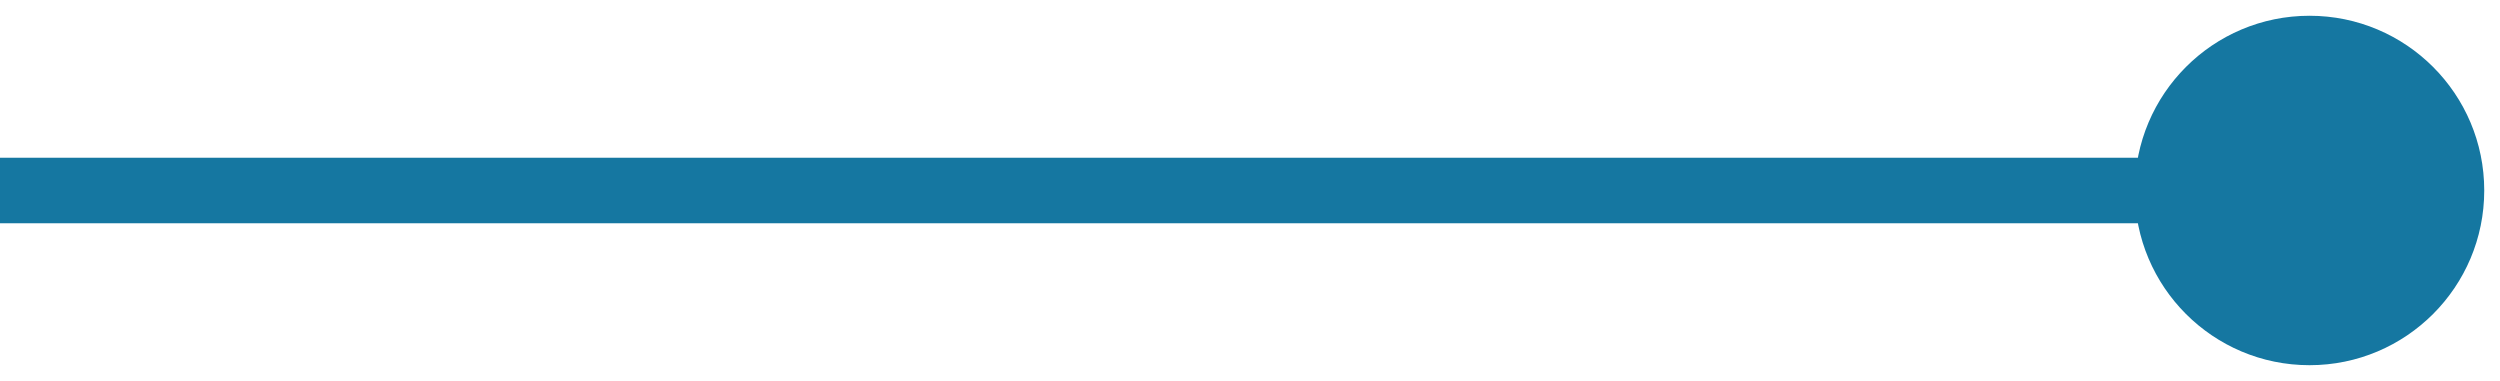 <?xml version="1.0" encoding="utf-8"?>
<svg xmlns="http://www.w3.org/2000/svg" fill="none" height="100%" overflow="visible" preserveAspectRatio="none" style="display: block;" viewBox="0 0 105 16" width="100%">
<path d="M89.662 8C89.662 12.053 92.947 15.338 97 15.338C101.053 15.338 104.338 12.053 104.338 8C104.338 3.947 101.053 0.662 97 0.662C92.947 0.662 89.662 3.947 89.662 8ZM0 8V9.376H97V8V6.624H0V8Z" fill="#1577A1" id="Line 28"/>
</svg>